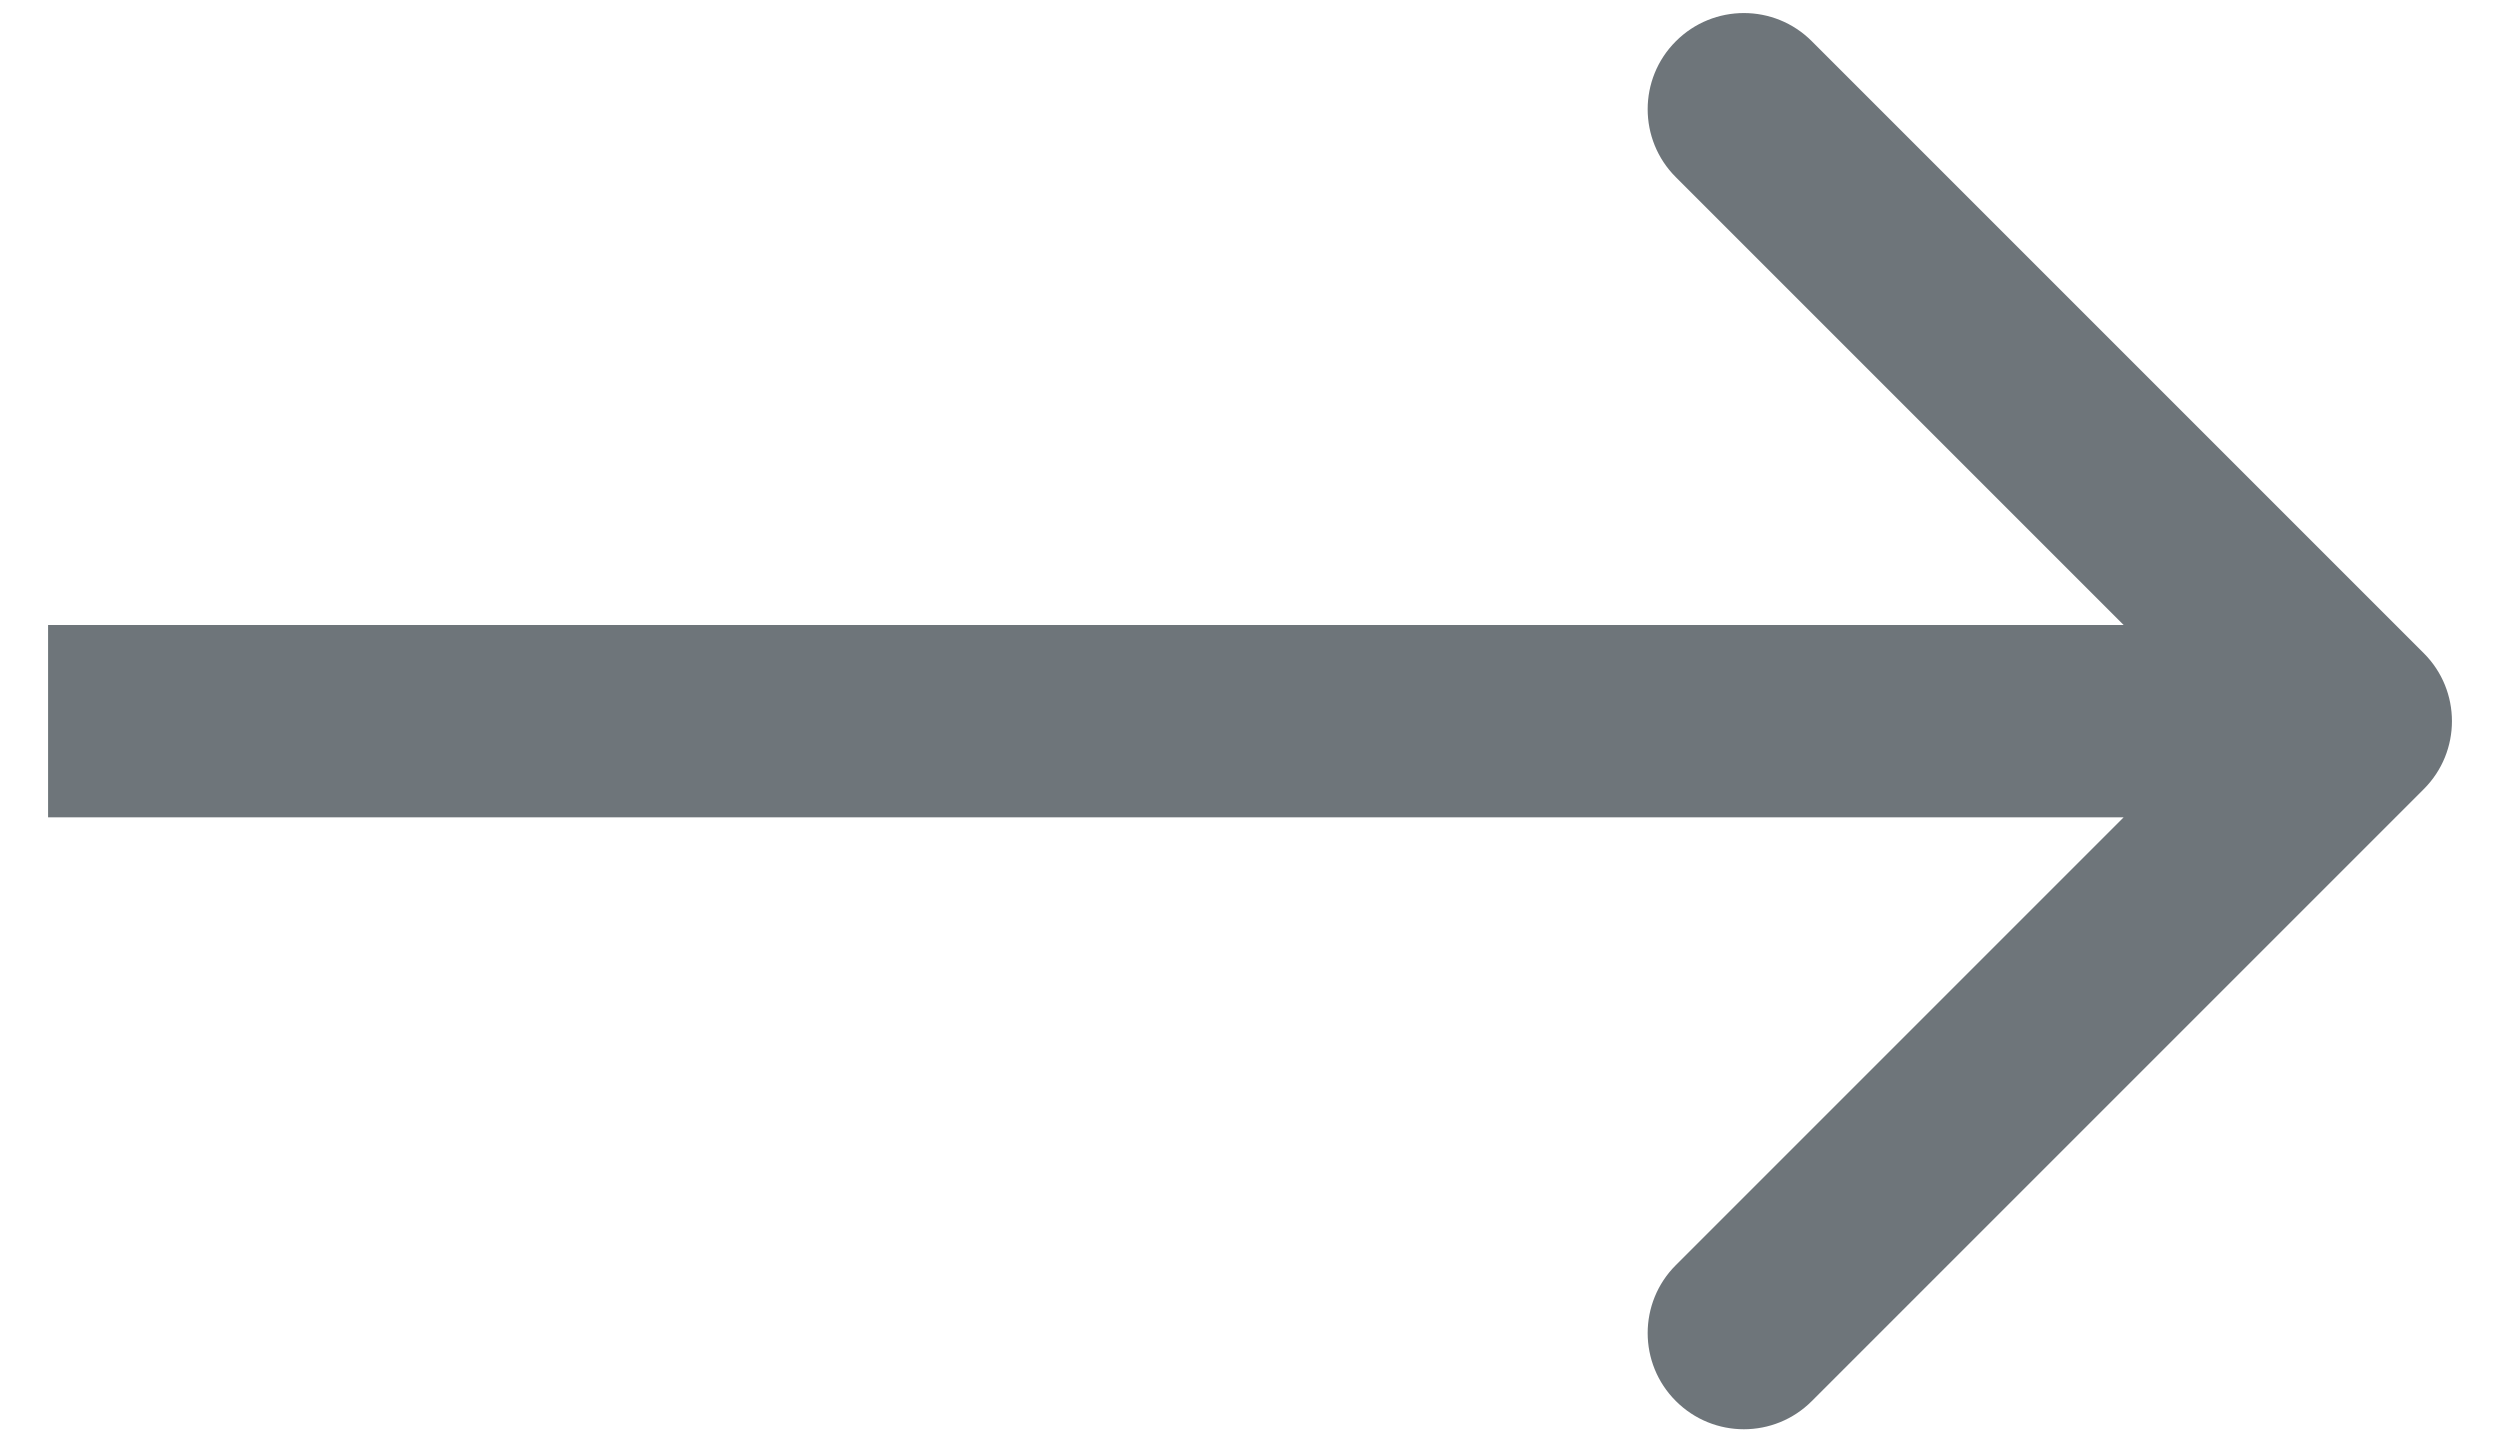 <svg width="26" height="15" viewBox="0 0 26 15" fill="none" xmlns="http://www.w3.org/2000/svg">
<path d="M25.207 8.207C25.598 7.817 25.598 7.183 25.207 6.793L18.843 0.429C18.453 0.038 17.82 0.038 17.429 0.429C17.038 0.819 17.038 1.453 17.429 1.843L23.086 7.5L17.429 13.157C17.038 13.547 17.038 14.181 17.429 14.571C17.82 14.962 18.453 14.962 18.843 14.571L25.207 8.207ZM0.5 8.5H24.5V6.5H0.5V8.5Z" fill="#6E757A"/>
</svg>
